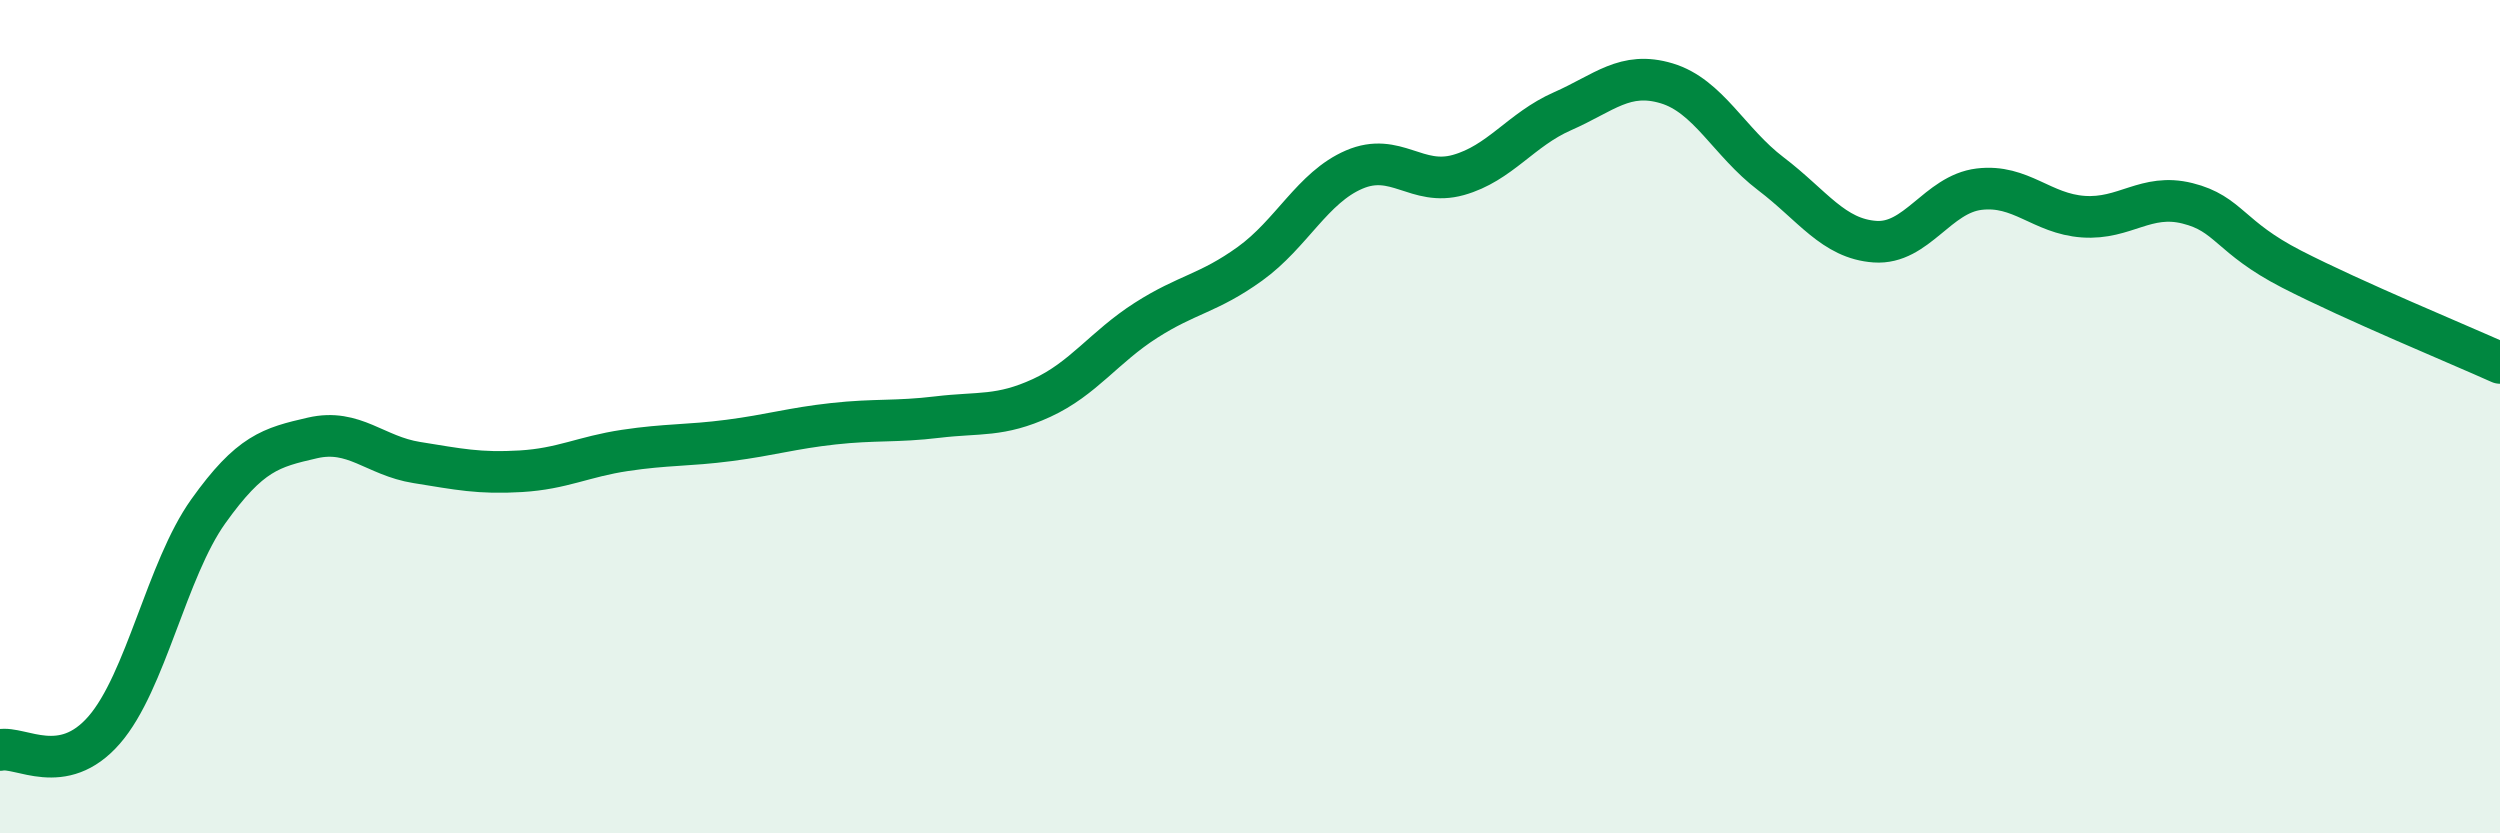 
    <svg width="60" height="20" viewBox="0 0 60 20" xmlns="http://www.w3.org/2000/svg">
      <path
        d="M 0,18 C 0.5,17.9 1.5,18.67 2.5,17.52 C 3.5,16.37 4,13.67 5,12.27 C 6,10.87 6.5,10.74 7.5,10.51 C 8.5,10.28 9,10.94 10,11.1 C 11,11.26 11.5,11.37 12.5,11.31 C 13.5,11.25 14,10.96 15,10.81 C 16,10.66 16.5,10.7 17.5,10.57 C 18.5,10.44 19,10.28 20,10.17 C 21,10.06 21.5,10.13 22.5,10.01 C 23.5,9.89 24,10.01 25,9.55 C 26,9.09 26.5,8.33 27.5,7.69 C 28.5,7.05 29,7.05 30,6.33 C 31,5.61 31.5,4.5 32.5,4.07 C 33.5,3.64 34,4.48 35,4.2 C 36,3.92 36.5,3.11 37.5,2.67 C 38.5,2.23 39,1.7 40,2 C 41,2.3 41.5,3.41 42.5,4.17 C 43.5,4.93 44,5.73 45,5.8 C 46,5.87 46.5,4.66 47.5,4.54 C 48.5,4.42 49,5.13 50,5.2 C 51,5.27 51.5,4.63 52.5,4.88 C 53.5,5.13 53.5,5.69 55,6.46 C 56.5,7.23 59,8.26 60,8.71L60 20L0 20Z"
        fill="#008740"
        opacity="0.1"
        stroke-linecap="round"
        stroke-linejoin="round"
      />
      <path
        d="M 0,18 C 0.5,17.9 1.5,18.67 2.5,17.52 C 3.5,16.37 4,13.67 5,12.27 C 6,10.87 6.5,10.74 7.5,10.51 C 8.5,10.28 9,10.94 10,11.1 C 11,11.26 11.5,11.37 12.5,11.31 C 13.5,11.25 14,10.96 15,10.81 C 16,10.66 16.5,10.7 17.5,10.57 C 18.5,10.44 19,10.28 20,10.17 C 21,10.06 21.5,10.13 22.5,10.01 C 23.5,9.89 24,10.01 25,9.55 C 26,9.09 26.5,8.33 27.5,7.69 C 28.5,7.05 29,7.05 30,6.33 C 31,5.61 31.5,4.5 32.5,4.07 C 33.5,3.64 34,4.48 35,4.2 C 36,3.92 36.5,3.11 37.5,2.67 C 38.5,2.23 39,1.7 40,2 C 41,2.3 41.5,3.41 42.5,4.17 C 43.5,4.93 44,5.73 45,5.8 C 46,5.87 46.5,4.66 47.5,4.54 C 48.5,4.42 49,5.13 50,5.2 C 51,5.27 51.5,4.63 52.5,4.88 C 53.5,5.13 53.5,5.69 55,6.46 C 56.5,7.23 59,8.26 60,8.71"
        stroke="#008740"
        stroke-width="1"
        fill="none"
        stroke-linecap="round"
        stroke-linejoin="round"
      />
    </svg>
  